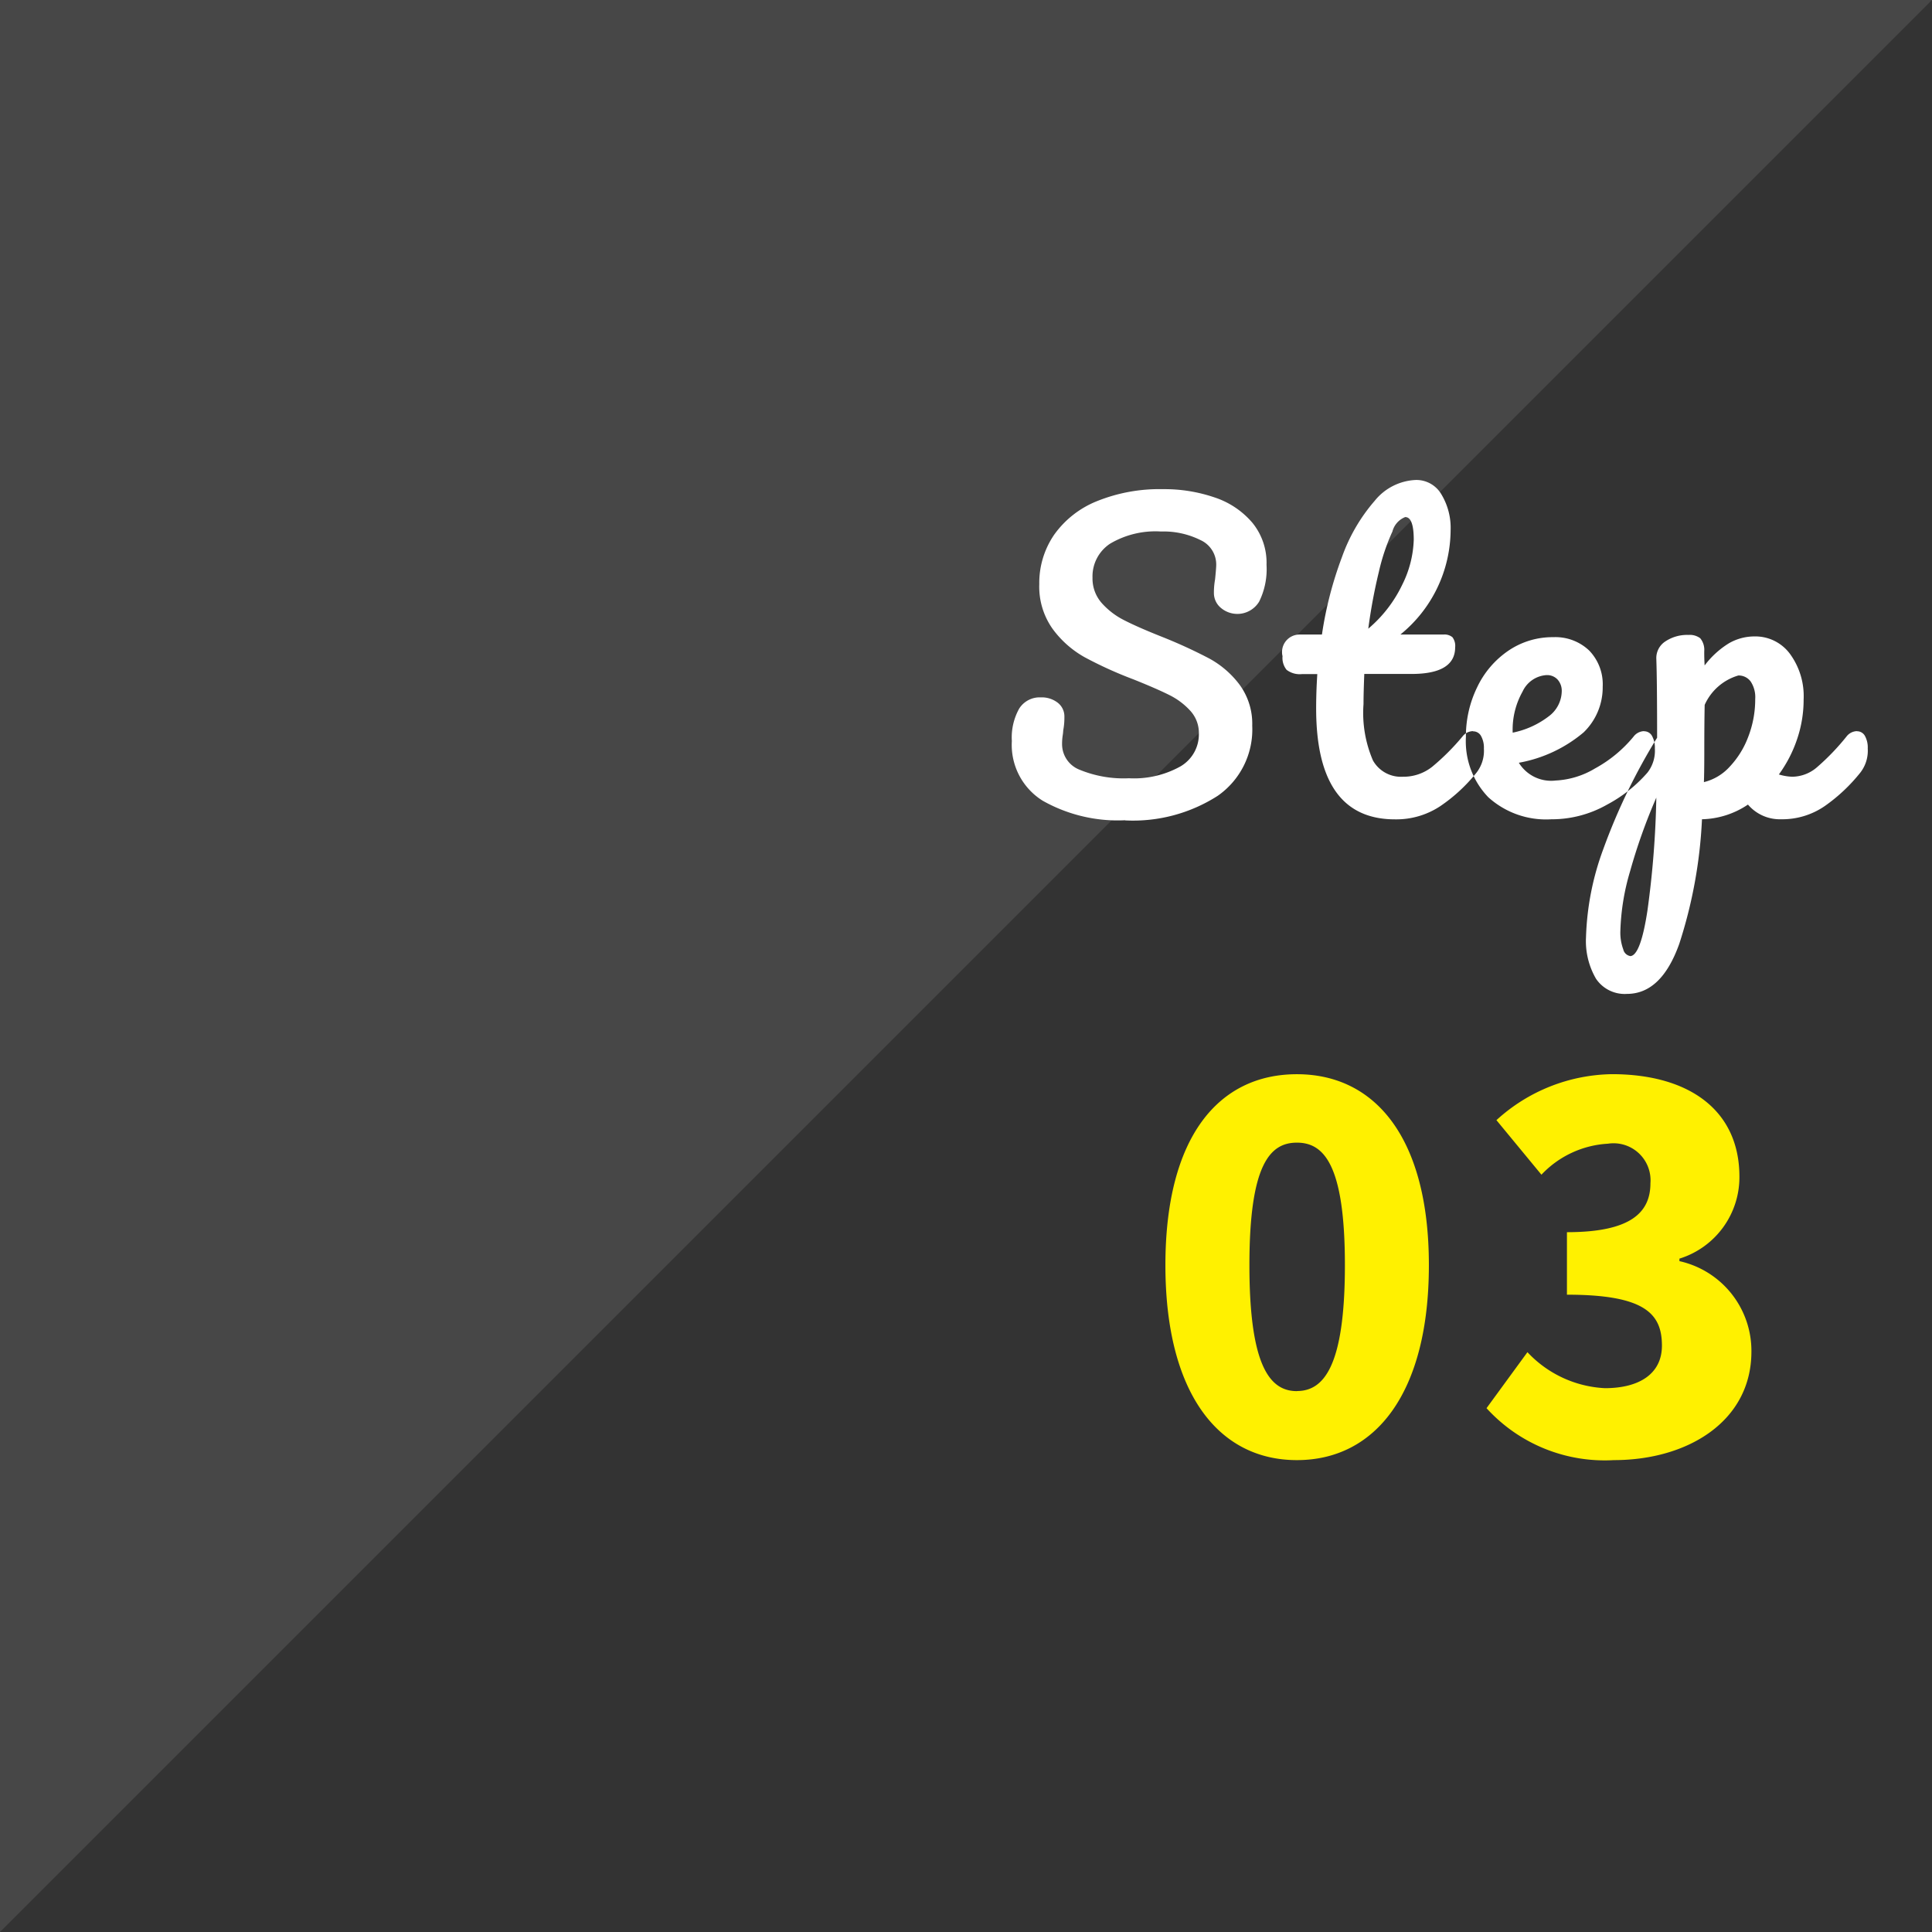 <svg xmlns="http://www.w3.org/2000/svg" width="85" height="85"><rect width="100%" height="100%" fill="#333333" stroke="none"/><path data-name="長方形 28" d="M0 85V0h85" opacity=".1" fill-rule="evenodd" fill="#fff"/><path data-name="3" d="M57.058 64.239c3.454 0 5.807-2.947 5.807-8.578 0-5.587-2.353-8.4-5.807-8.4s-5.785 2.771-5.785 8.4 2.332 8.578 5.785 8.578zm0-3.035c-1.166 0-2.089-1.056-2.089-5.543 0-4.465.923-5.389 2.089-5.389s2.112.924 2.112 5.389c0 4.487-.946 5.539-2.112 5.539zm13.948 3.035c3.256 0 6.049-1.715 6.049-4.773a4.044 4.044 0 00-3.167-3.981v-.11a3.751 3.751 0 002.639-3.607c0-2.926-2.221-4.509-5.609-4.509a7.692 7.692 0 00-5.081 2.023l1.98 2.4a4.353 4.353 0 012.925-1.364 1.628 1.628 0 011.87 1.738c0 1.3-.88 2.155-3.673 2.155v2.75c3.431 0 4.179.836 4.179 2.243 0 1.232-.99 1.87-2.508 1.87a5 5 0 01-3.409-1.584l-1.8 2.464a7.027 7.027 0 005.605 2.285z" fill="#fff100" fill-rule="evenodd"/><path d="M49.5 36.094a6.9 6.9 0 004.071-1.079 3.557 3.557 0 001.522-3.086 2.906 2.906 0 00-.553-1.8 4.143 4.143 0 00-1.334-1.156 21.8 21.8 0 00-2.074-.952q-1.071-.425-1.666-.731a3.3 3.3 0 01-1-.765 1.627 1.627 0 01-.4-1.105 1.723 1.723 0 01.773-1.5 3.913 3.913 0 012.236-.536 3.641 3.641 0 011.734.374 1.181 1.181 0 01.7 1.088q0 .136-.051.646a3.242 3.242 0 00-.051.6.846.846 0 00.3.646 1.12 1.12 0 001.692-.272 3.224 3.224 0 00.323-1.615A2.78 2.78 0 0055.1 23a3.7 3.7 0 00-1.657-1.113 6.807 6.807 0 00-2.278-.366 7.341 7.341 0 00-2.9.527 4.244 4.244 0 00-1.887 1.479 3.751 3.751 0 00-.654 2.176 3.205 3.205 0 00.586 1.964 4.42 4.42 0 001.411 1.249 17.694 17.694 0 002.134.969q1.02.408 1.581.689a3.108 3.108 0 01.935.7 1.439 1.439 0 01.374.994 1.632 1.632 0 01-.816 1.454 4.2 4.2 0 01-2.261.518 5.076 5.076 0 01-2.168-.374 1.207 1.207 0 01-.773-1.139 2.42 2.42 0 01.025-.357 1.9 1.9 0 00.026-.238 3.062 3.062 0 00.051-.6.76.76 0 00-.289-.612 1.142 1.142 0 00-.748-.238 1.066 1.066 0 00-.952.493 2.607 2.607 0 00-.323 1.428 2.891 2.891 0 001.36 2.627 6.715 6.715 0 003.621.858zm15.3-3.927a.6.6 0 00-.459.238 10.228 10.228 0 01-1.326 1.326 2.028 2.028 0 01-1.292.442 1.415 1.415 0 01-1.318-.714 5.285 5.285 0 01-.416-2.482q0-.476.034-1.326H62.1q1.92 0 1.921-1.173a.629.629 0 00-.119-.442.541.541 0 00-.391-.119h-1.9a5.956 5.956 0 002.21-4.59 2.853 2.853 0 00-.408-1.581 1.272 1.272 0 00-1.122-.629 2.45 2.45 0 00-1.811.918 7.7 7.7 0 00-1.436 2.465 16.5 16.5 0 00-.884 3.417h-.969a.77.77 0 00-.765.952.838.838 0 00.178.6.953.953 0 00.689.187h.663q-.051.765-.051 1.513 0 4.88 3.468 4.879a3.5 3.5 0 001.989-.578 7.23 7.23 0 001.6-1.479 1.563 1.563 0 00.323-1.054 1.054 1.054 0 00-.128-.561.392.392 0 00-.348-.2zm-2.975-9.418q.374 0 .374 1a4.728 4.728 0 01-.5 1.964 5.8 5.8 0 01-1.5 1.946 23.542 23.542 0 01.467-2.507 9.04 9.04 0 01.595-1.768.932.932 0 01.57-.638zm10.506 9.418a.6.6 0 00-.459.238 5.754 5.754 0 01-1.692 1.4 3.716 3.716 0 01-1.742.535 1.667 1.667 0 01-1.615-.782 6.078 6.078 0 002.847-1.334 2.75 2.75 0 00.842-2.015 2.133 2.133 0 00-.595-1.589 2.156 2.156 0 00-1.581-.587 3.448 3.448 0 00-1.981.6 4.034 4.034 0 00-1.368 1.607 4.912 4.912 0 00-.493 2.184 3.546 3.546 0 00.986 2.652 3.785 3.785 0 002.771.969 4.925 4.925 0 002.456-.646 6.211 6.211 0 001.777-1.411 1.563 1.563 0 00.323-1.054 1.054 1.054 0 00-.128-.561.392.392 0 00-.348-.2zm-4.284-2.465a.624.624 0 01.484.2.738.738 0 01.179.518 1.4 1.4 0 01-.578 1.1 3.854 3.854 0 01-1.581.714V32.2a3.41 3.41 0 01.433-1.768 1.246 1.246 0 011.063-.731zm13.65 2.465a.6.6 0 00-.459.238 10.3 10.3 0 01-1.309 1.36 1.691 1.691 0 01-1.071.408 2.246 2.246 0 01-.595-.1 5.714 5.714 0 00.8-1.547 5.39 5.39 0 00.289-1.751 3.147 3.147 0 00-.6-2.006A1.894 1.894 0 0077.19 28a2.249 2.249 0 00-1.122.3 3.886 3.886 0 00-1.071.977 8.532 8.532 0 01-.017-.629.8.8 0 00-.178-.569.77.77 0 00-.519-.145 1.726 1.726 0 00-1.02.289.872.872 0 00-.391.782q.034.969.034 3.451a26.587 26.587 0 00-2.363 4.888 12.158 12.158 0 00-.765 3.884 3.288 3.288 0 00.442 1.836 1.521 1.521 0 001.36.663q1.514 0 2.3-2.2a20.767 20.767 0 001-5.483 3.768 3.768 0 002.023-.646 1.843 1.843 0 001.462.646 3.294 3.294 0 001.913-.578 7.5 7.5 0 001.572-1.479 1.563 1.563 0 00.323-1.054 1.055 1.055 0 00-.127-.561.394.394 0 00-.349-.2zm-6.732 2.244q.016-.424.017-1.207 0-1.444.017-2.193a2.342 2.342 0 011.479-1.292.652.652 0 01.544.264 1.246 1.246 0 01.2.773 4.554 4.554 0 01-.306 1.658 3.913 3.913 0 01-.824 1.326 2.251 2.251 0 01-1.131.671zm-3.247 7.65a.379.379 0 01-.3-.289 2.136 2.136 0 01-.128-.833 10.157 10.157 0 01.425-2.6 25.064 25.064 0 011.156-3.247 41.634 41.634 0 01-.391 4.973q-.306 2-.765 2z" fill-rule="evenodd" fill="#fff"/></svg>